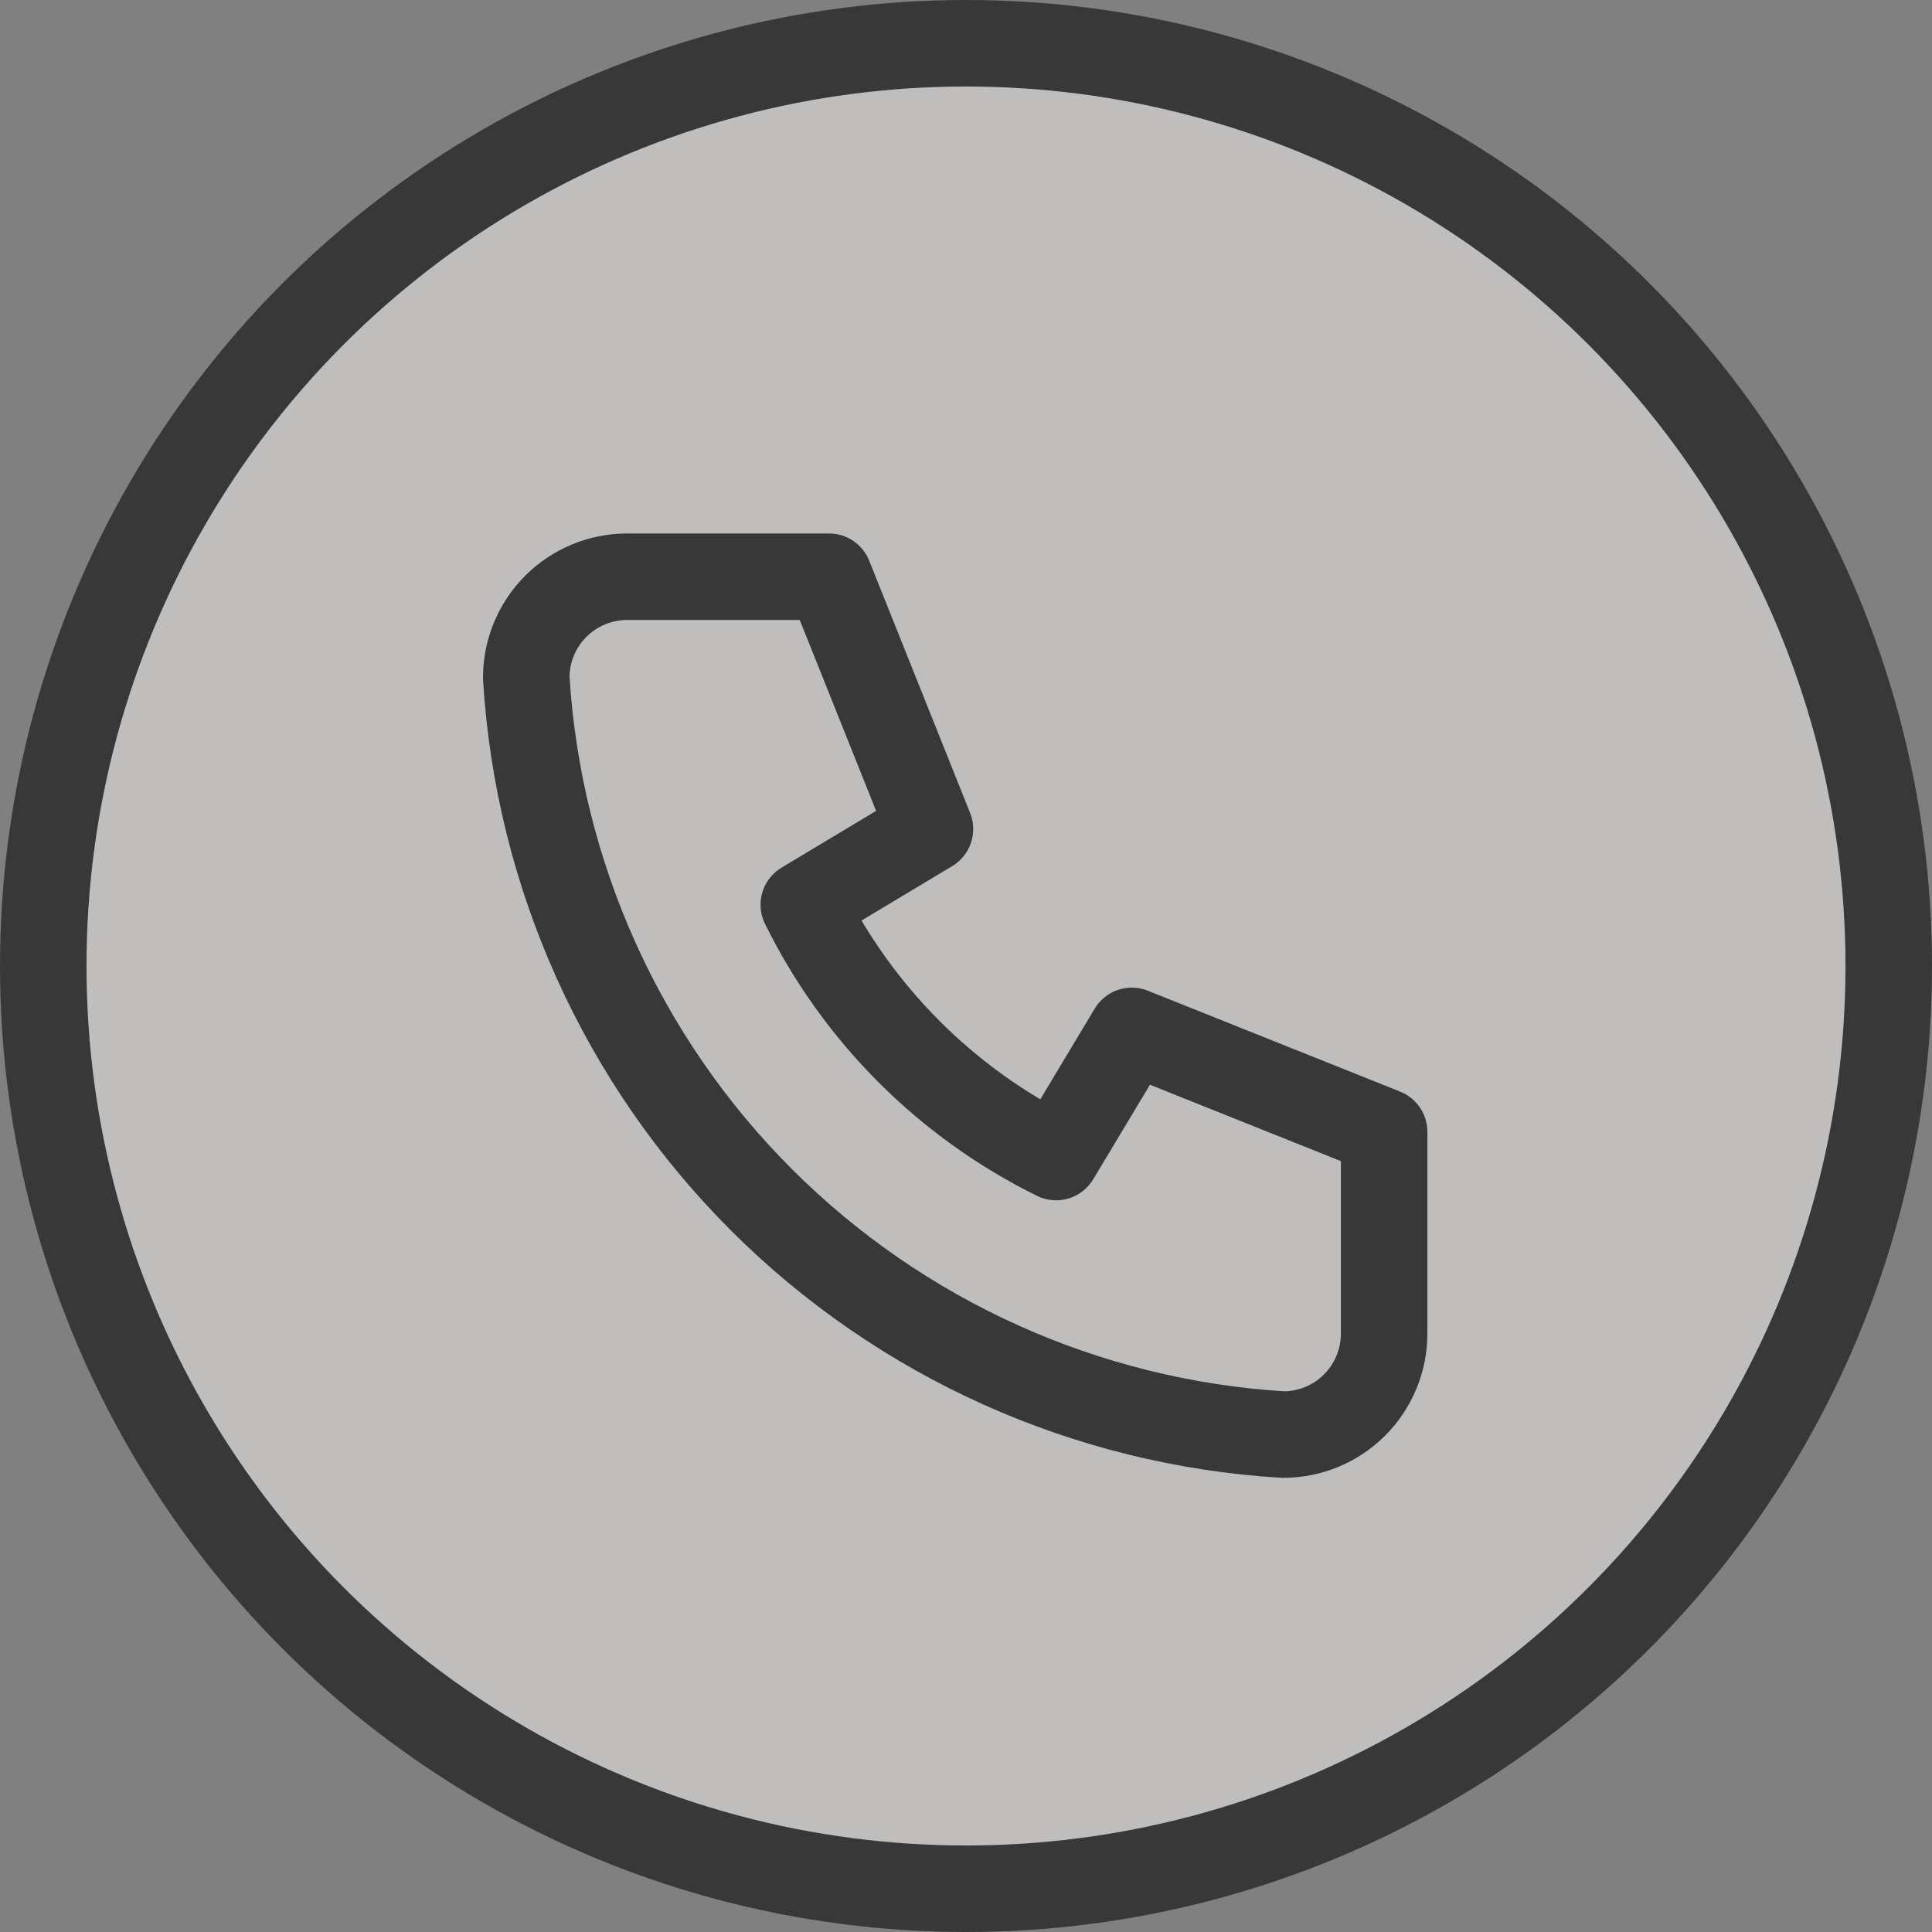 <svg width="67" height="67" viewBox="0 0 67 67" fill="none" xmlns="http://www.w3.org/2000/svg">
<rect x="0" y="0" width="67" height="67" fill="#808080" stroke="none"/>
<circle cx="33.5" cy="33.5" r="32" fill="#FFFDF8" fill-opacity="0.5" stroke="#383838" stroke-width="3"/>
<g clip-path="url(#clip0_116_936)">
<path d="M21.75 20H28.75L32.25 28.75L27.875 31.375C29.749 35.175 32.825 38.251 36.625 40.125L39.25 35.75L48 39.25V46.25C48 47.178 47.631 48.069 46.975 48.725C46.319 49.381 45.428 49.75 44.5 49.75C37.674 49.335 31.235 46.436 26.399 41.601C21.564 36.765 18.665 30.326 18.25 23.5C18.25 22.572 18.619 21.681 19.275 21.025C19.931 20.369 20.822 20 21.75 20Z" stroke="#383838" stroke-width="3" stroke-linecap="round" stroke-linejoin="round"/>
</g>
<defs>
<clipPath id="clip0_116_936">
<rect width="42" height="42" fill="white" transform="translate(13 13)"/>
</clipPath>
</defs>
</svg>
